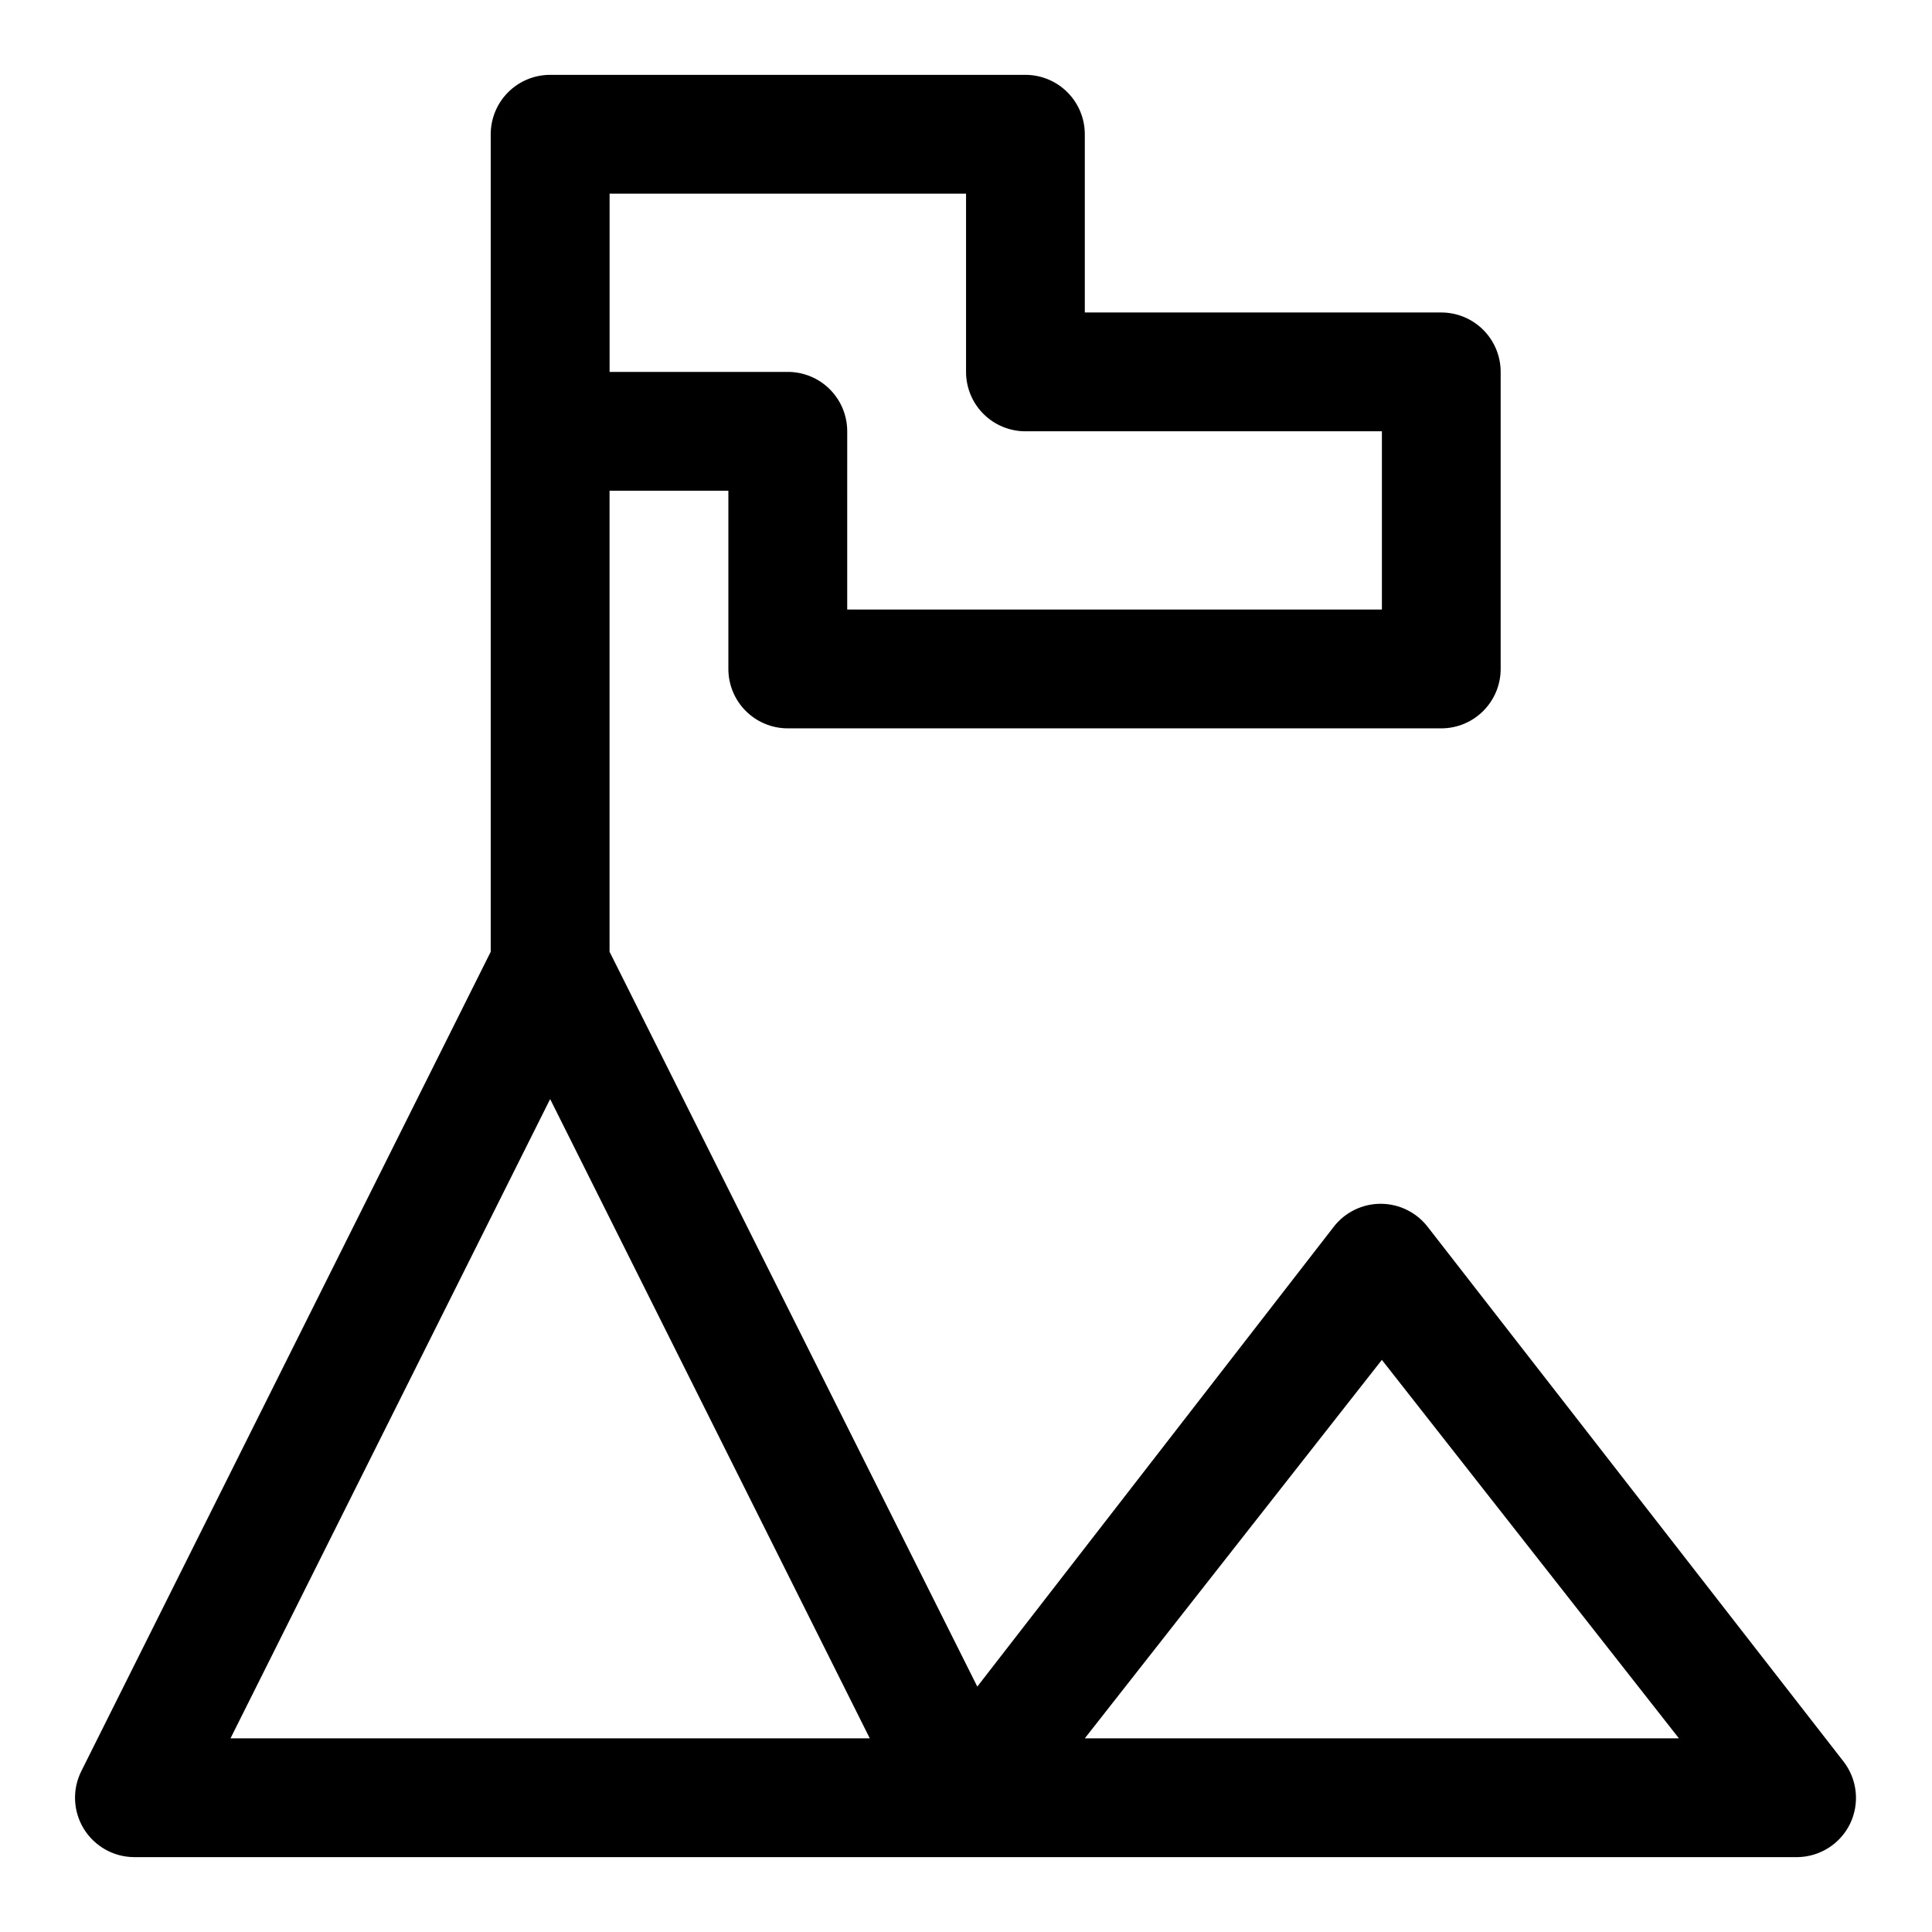 <?xml version="1.0" encoding="UTF-8"?>
<!-- The Best Svg Icon site in the world: iconSvg.co, Visit us! https://iconsvg.co -->
<svg fill="#000000" width="800px" height="800px" version="1.1" viewBox="144 144 512 512" xmlns="http://www.w3.org/2000/svg">
 <path d="m400 636.16h-220.42c-5.457-0.016-10.516-2.859-13.371-7.508-2.856-4.652-3.098-10.449-0.641-15.32l108.48-217.11v-216.64c0-4.176 1.656-8.18 4.609-11.133s6.957-4.613 11.133-4.613h125.95c4.176 0 8.18 1.66 11.133 4.613s4.613 6.957 4.613 11.133v47.23h94.465-0.004c4.176 0 8.184 1.66 11.133 4.613 2.953 2.953 4.613 6.957 4.613 11.133v78.719c0 4.176-1.66 8.18-4.613 11.133-2.949 2.953-6.957 4.613-11.133 4.613h-173.18c-4.176 0-8.18-1.66-11.133-4.613-2.953-2.953-4.609-6.957-4.609-11.133v-47.23h-31.488v122.17l97.457 194.75 94.465-121.86h-0.004c2.984-3.84 7.574-6.09 12.438-6.09 4.867 0 9.457 2.25 12.438 6.09l110.21 141.7 0.004 0.004c1.801 2.32 2.918 5.098 3.223 8.016 0.309 2.922-0.211 5.871-1.492 8.516-1.273 2.602-3.242 4.801-5.688 6.356-2.445 1.559-5.269 2.406-8.168 2.461zm31.488-31.488h157.44l-78.719-100.29zm-226.4 0h169.41l-84.703-169.41zm163.43-299.14h141.7v-47.234h-94.465c-4.176 0-8.18-1.656-11.133-4.609s-4.609-6.957-4.609-11.133v-47.234h-94.465v47.234h47.23c4.176 0 8.18 1.656 11.133 4.609 2.953 2.953 4.613 6.957 4.613 11.133z"/>
</svg>